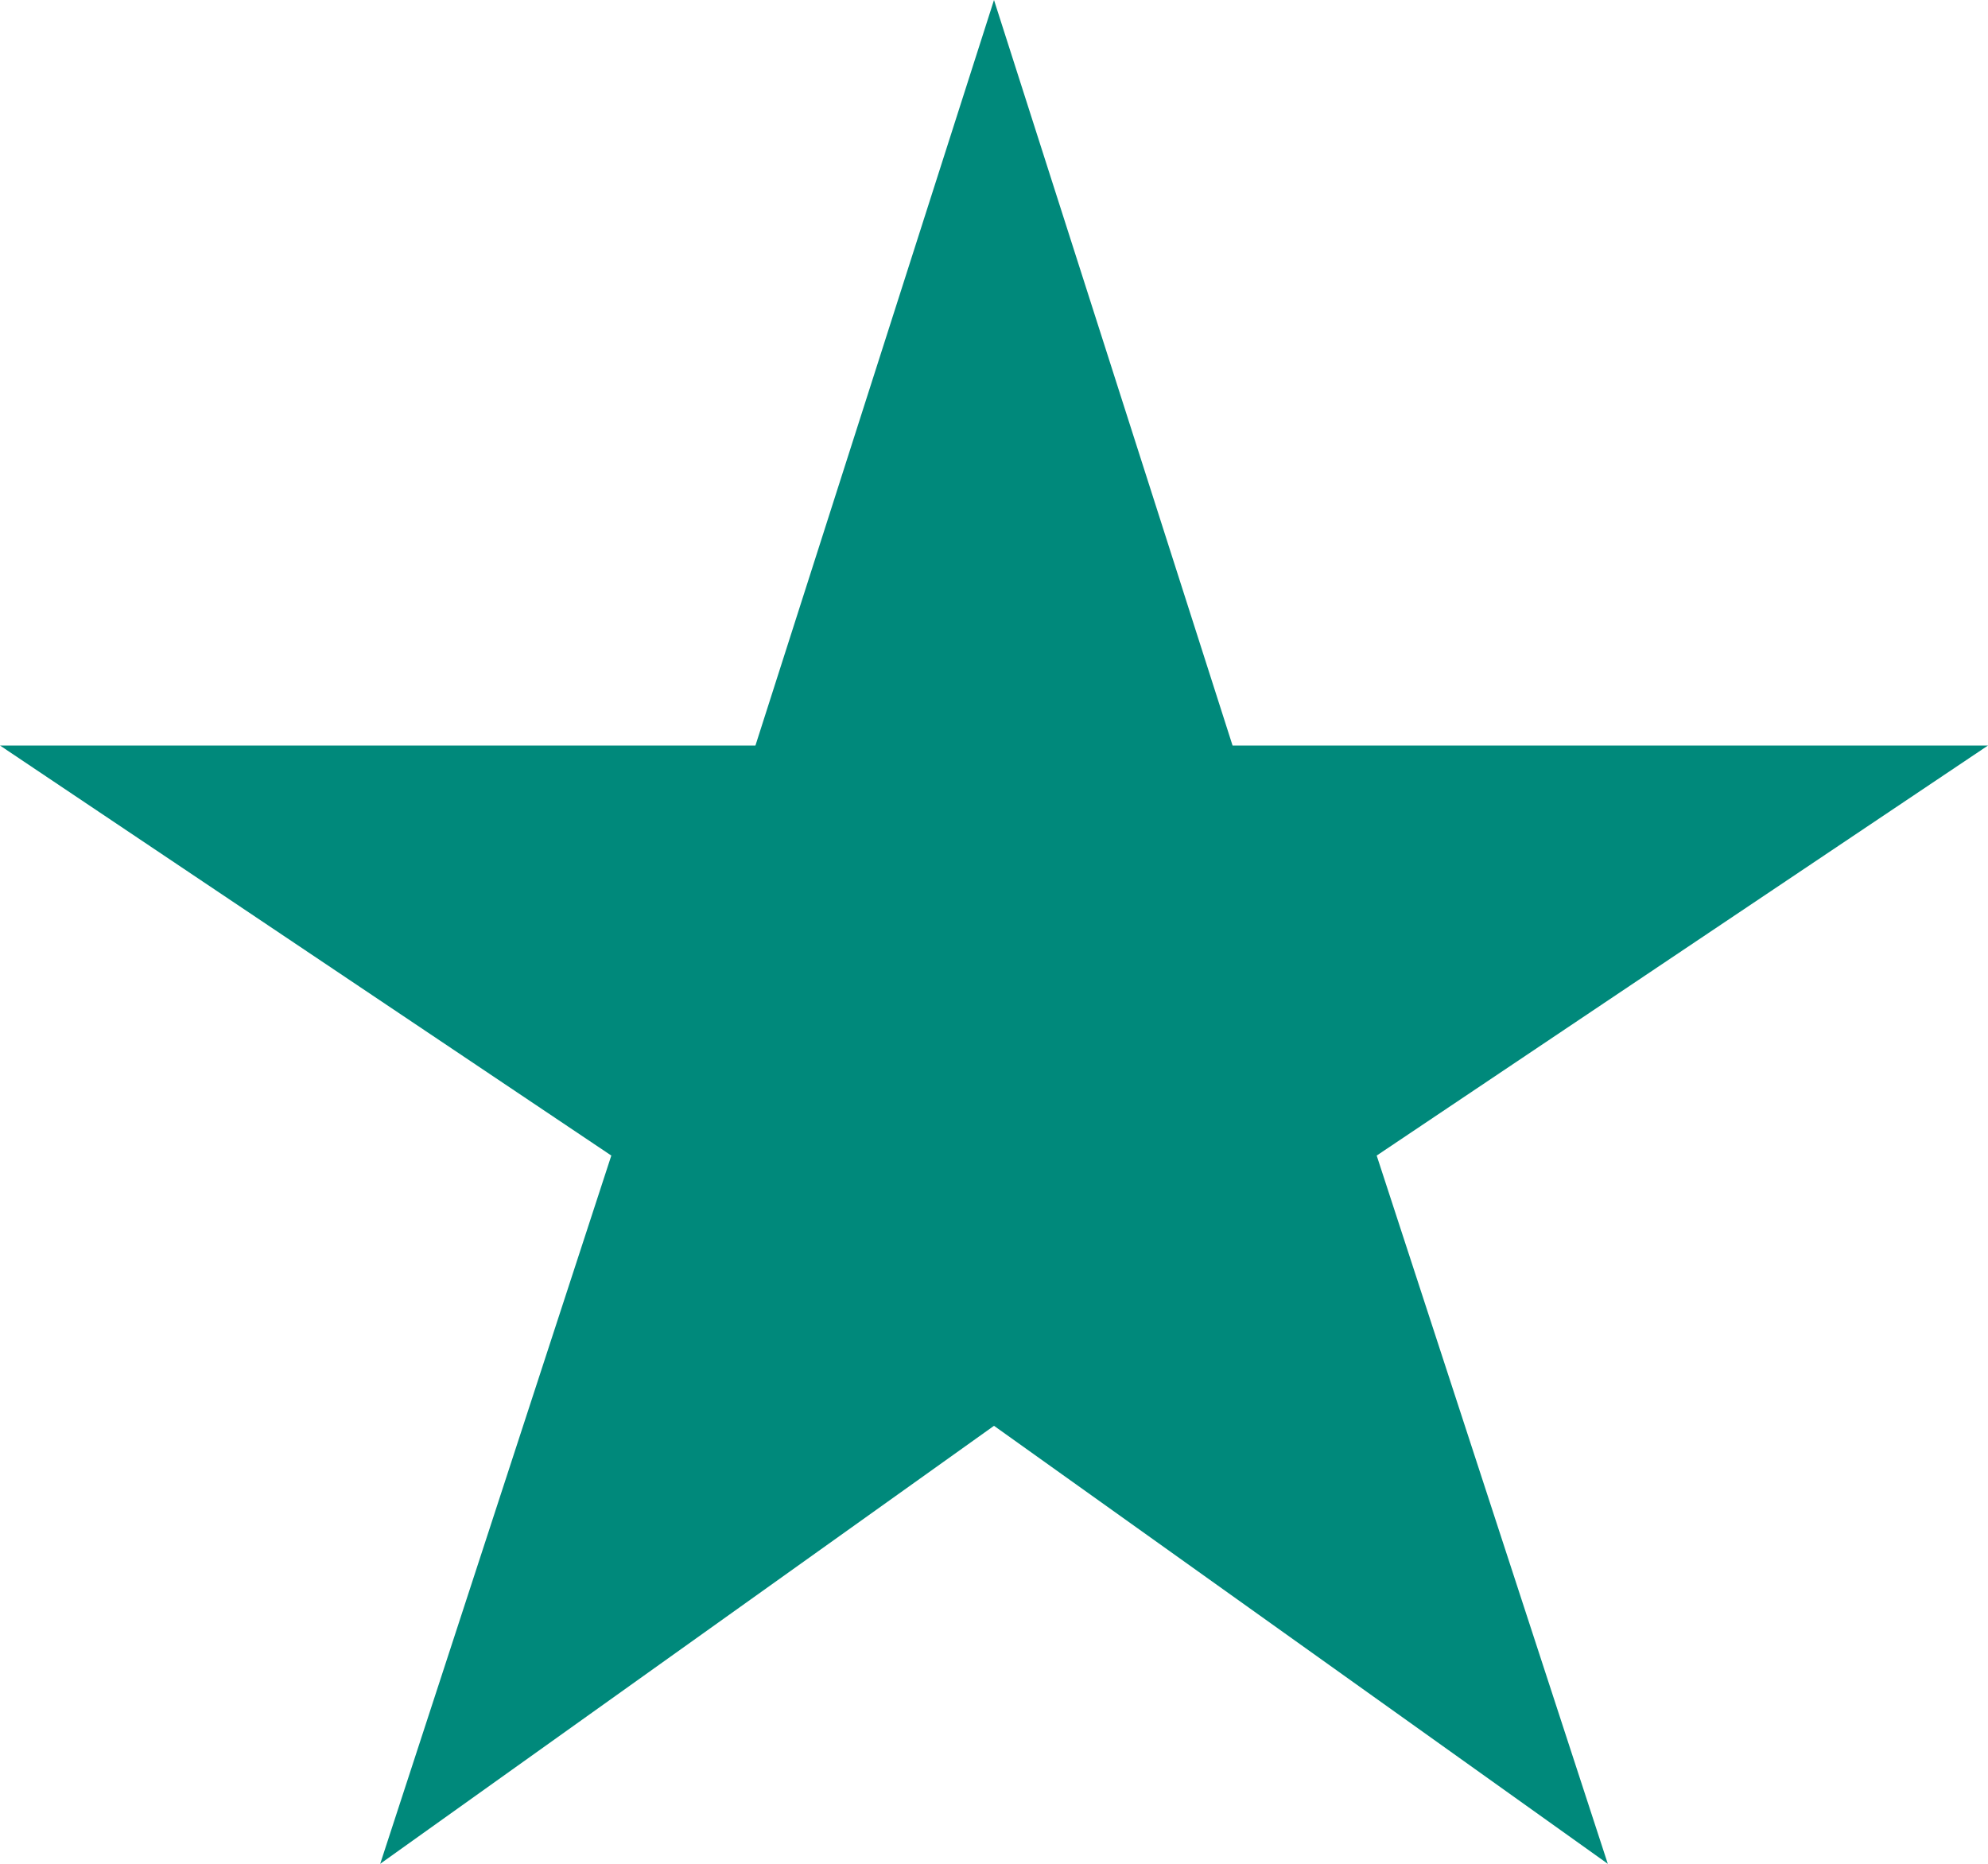 <svg width="16" height="15" viewBox="0 0 16 15" fill="none" xmlns="http://www.w3.org/2000/svg"><path d="M3.06 15L4.92 9.3L0 6H6.08L8 0L9.92 6H16L11.08 9.3L12.94 15L8 11.475L3.06 15Z" fill="#00897B"/></svg>